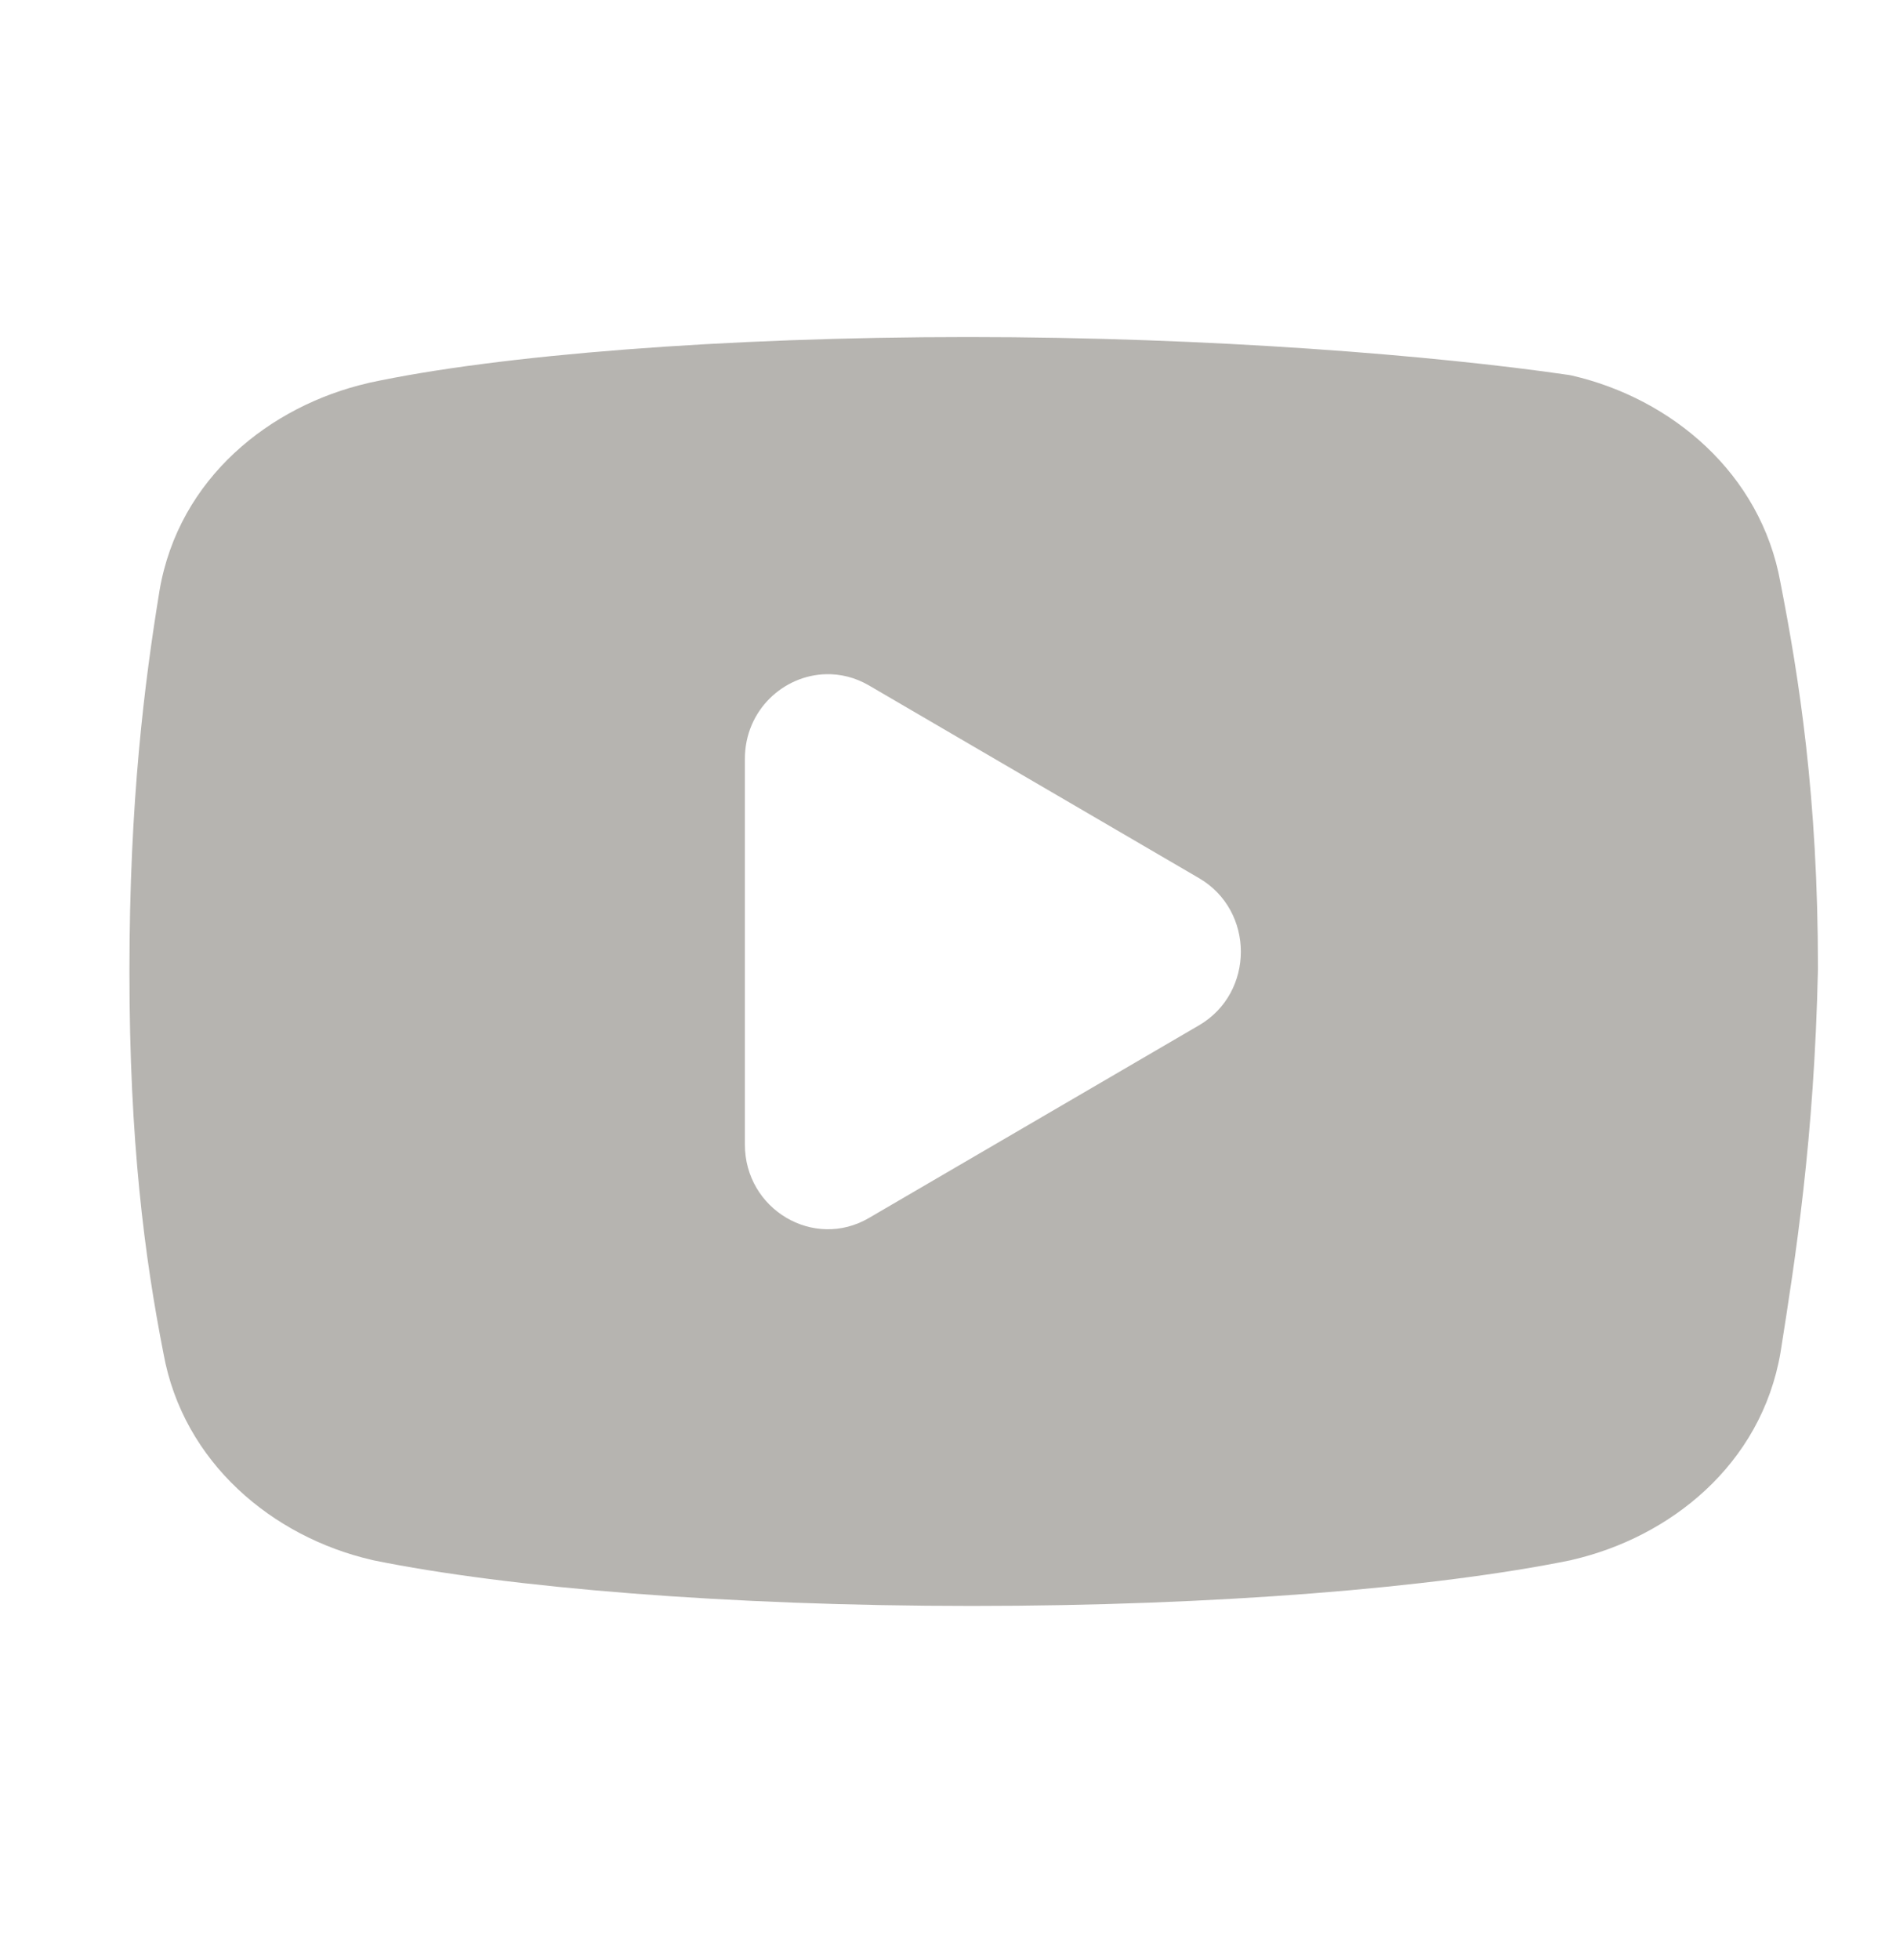 <svg width="30" height="31" viewBox="0 0 30 31" fill="none" xmlns="http://www.w3.org/2000/svg">
<path d="M15.32 5.33C11.463 5.33 7.879 5.614 5.834 6.055C5.829 6.056 5.825 6.058 5.821 6.059C4.28 6.415 2.829 7.555 2.524 9.34C2.523 9.342 2.523 9.345 2.523 9.347C2.288 10.786 2.048 12.661 2.048 15.364C2.048 18.061 2.289 19.886 2.586 21.401C2.898 23.133 4.316 24.307 5.88 24.668C5.888 24.67 5.895 24.672 5.903 24.674C8.037 25.109 11.52 25.397 15.377 25.397C19.234 25.397 22.719 25.109 24.853 24.674C24.861 24.672 24.868 24.67 24.876 24.668C26.417 24.312 27.867 23.172 28.173 21.387C28.174 21.383 28.174 21.378 28.175 21.374C28.406 19.906 28.706 18.032 28.765 15.326C28.765 15.319 28.765 15.312 28.765 15.305C28.765 12.597 28.464 10.71 28.172 9.215C27.861 7.479 26.442 6.302 24.876 5.94C24.852 5.935 24.828 5.93 24.804 5.927C22.721 5.624 19.178 5.33 15.32 5.33ZM13.073 10.662C13.297 10.657 13.53 10.712 13.748 10.839L18.973 13.888C19.854 14.402 19.854 15.699 18.973 16.214L13.748 19.262C12.875 19.771 11.786 19.126 11.786 18.099V12.002C11.786 11.231 12.398 10.676 13.073 10.662Z" fill="#B6B4B0"/>
</svg>
